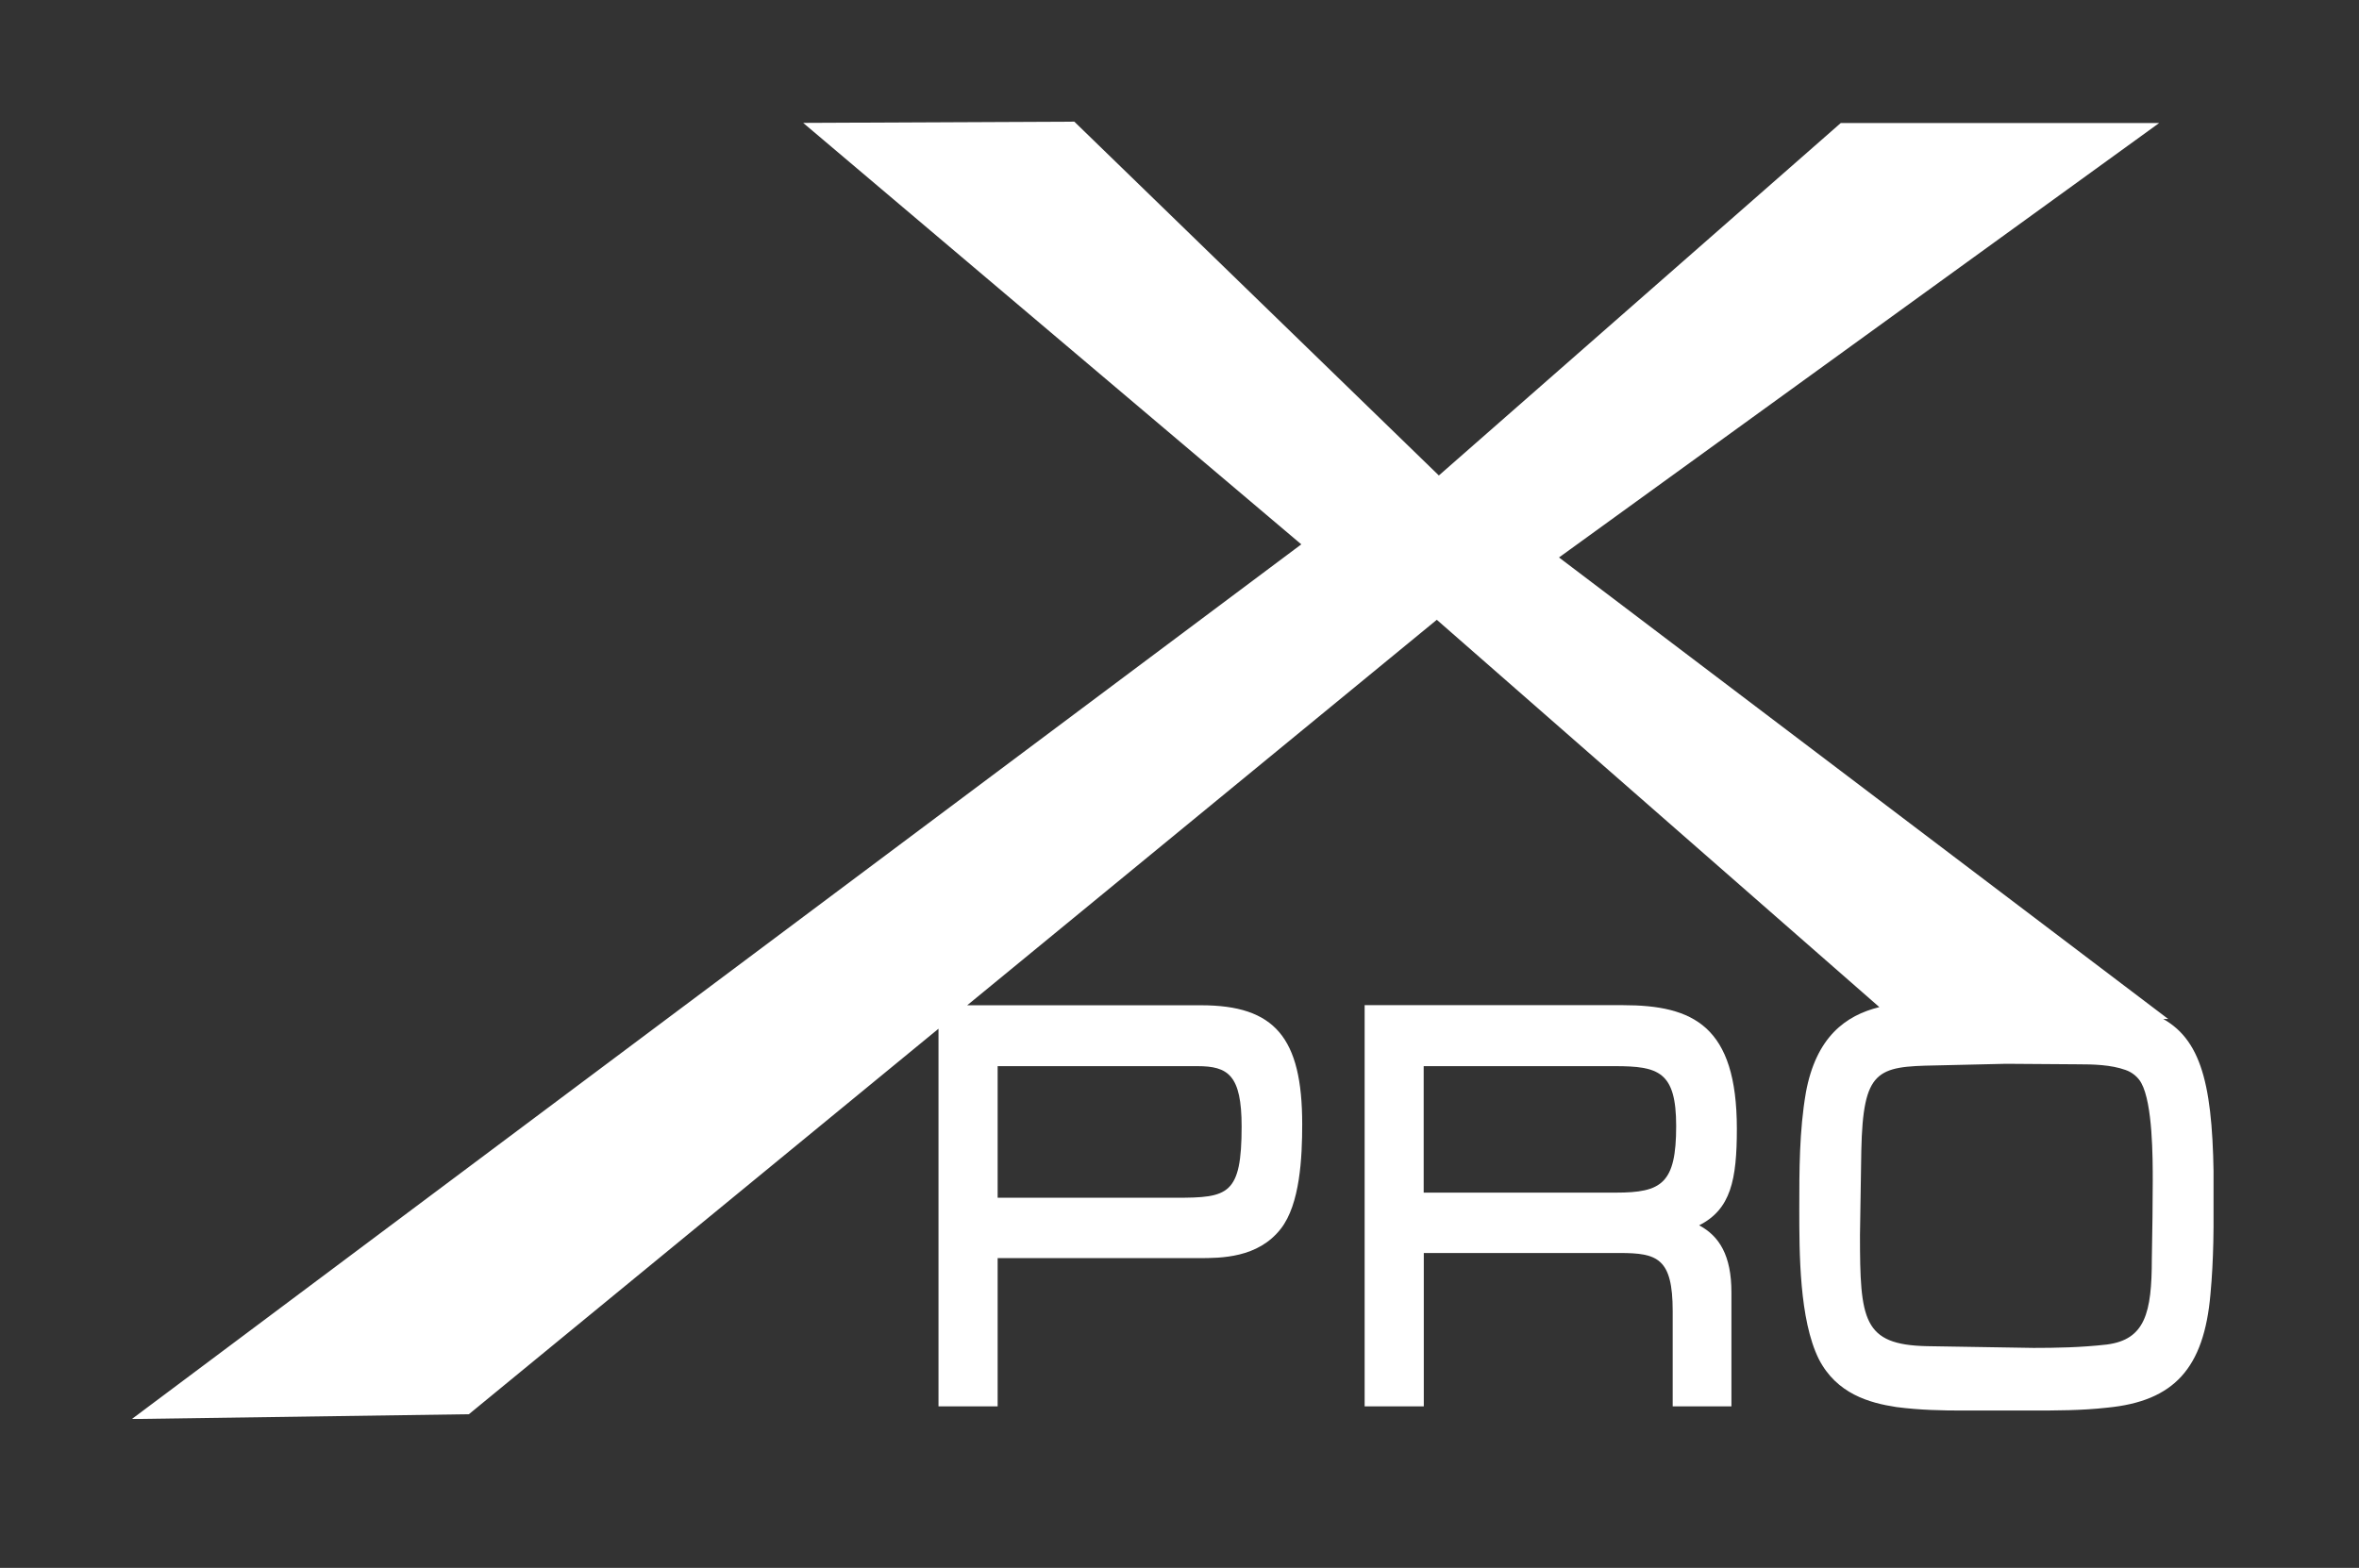 <?xml version="1.0" encoding="utf-8"?>
<!-- Generator: Adobe Illustrator 25.3.1, SVG Export Plug-In . SVG Version: 6.00 Build 0)  -->
<svg version="1.1" id="Livello_1" xmlns="http://www.w3.org/2000/svg" xmlns:xlink="http://www.w3.org/1999/xlink" x="0px" y="0px"
	 viewBox="0 0 230.12 152.97" style="enable-background:new 0 0 230.12 152.97;" xml:space="preserve">
<rect x="0" y="0" width="230.12" height="152.97" fill="#333333" stroke="none"/>
<style type="text/css">
	.st0{clip-path:url(#SVGID_2_);fill:#FFFFFF;}
</style>
<g>
	<defs>
		<rect id="SVGID_1_" x="12.86" y="11.86" width="203.07" height="126.58"/>
	</defs>
	<clipPath id="SVGID_2_">
		<use xlink:href="#SVGID_1_"  style="overflow:visible;"/>
	</clipPath>
	<path class="st0" d="M138.88,104.02h18.66c4.24,0,5.97,0.53,5.97,5.84c0,5.6-1.4,6.5-5.88,6.5h-18.75V104.02z M169.43,110.13
		c0-10.04-4.26-12.06-11.12-12.06h-25.19v39.14h5.77v-14.96h19.11c3.68,0,5.17,0.51,5.17,5.67v9.29h5.73v-11.12
		c0-3.6-1.18-5.49-3.15-6.54C168.84,117.99,169.43,115.12,169.43,110.13"/>
	<path class="st0" d="M210,115.23c0,2.36-0.04,4.67-0.08,7.02l-0.01,0.58c0,5.27-0.66,7.87-4.39,8.35c-2.5,0.29-5.02,0.33-7.15,0.33
		l-10.41-0.17c-6.24-0.14-6.52-2.54-6.52-10.84l0.13-8.24c0.17-7.89,1.52-8.21,7.24-8.31l6.88-0.16l7.01,0.05
		c1.5,0,3.21,0.04,4.64,0.55c0.65,0.22,1.23,0.7,1.54,1.27C210,107.68,210,112.97,210,115.23 M97.32,104.02h19.48
		c2.99,0,4.32,0.85,4.32,5.89c0,6.67-1.32,6.95-6.36,6.95H97.32V104.02z M211.03,99.42l0.48,0l-59.43-45.03l58.55-42.39h-31.06
		l-39.21,34.39l-35.56-34.52l-26.45,0.12l48.59,41.12L12.86,138.45l32.88-0.47l45.81-37.61v36.84h5.77v-14.46h19.62
		c2.16,0,5.77,0,8-2.86c1.88-2.4,2.09-6.97,2.09-10.2c0-8.47-2.68-11.61-9.87-11.61H94.35l45.81-37.61l43.17,37.79
		c-3.29,0.81-6.17,2.91-7.17,8.35l0,0.01c-0.64,3.7-0.64,7.58-0.64,11.33c0,4.3,0,10.8,1.9,14.64c1.74,3.4,4.94,4.29,7.57,4.69
		c2.29,0.3,4.54,0.34,6.44,0.34h6.65c2.44,0,4.97,0,7.47-0.28c6.53-0.63,9.45-3.84,10.08-11.08c0.32-3.38,0.32-6.79,0.32-10.09
		C215.93,106.44,214.96,101.65,211.03,99.42"/>
</g>
</svg>
